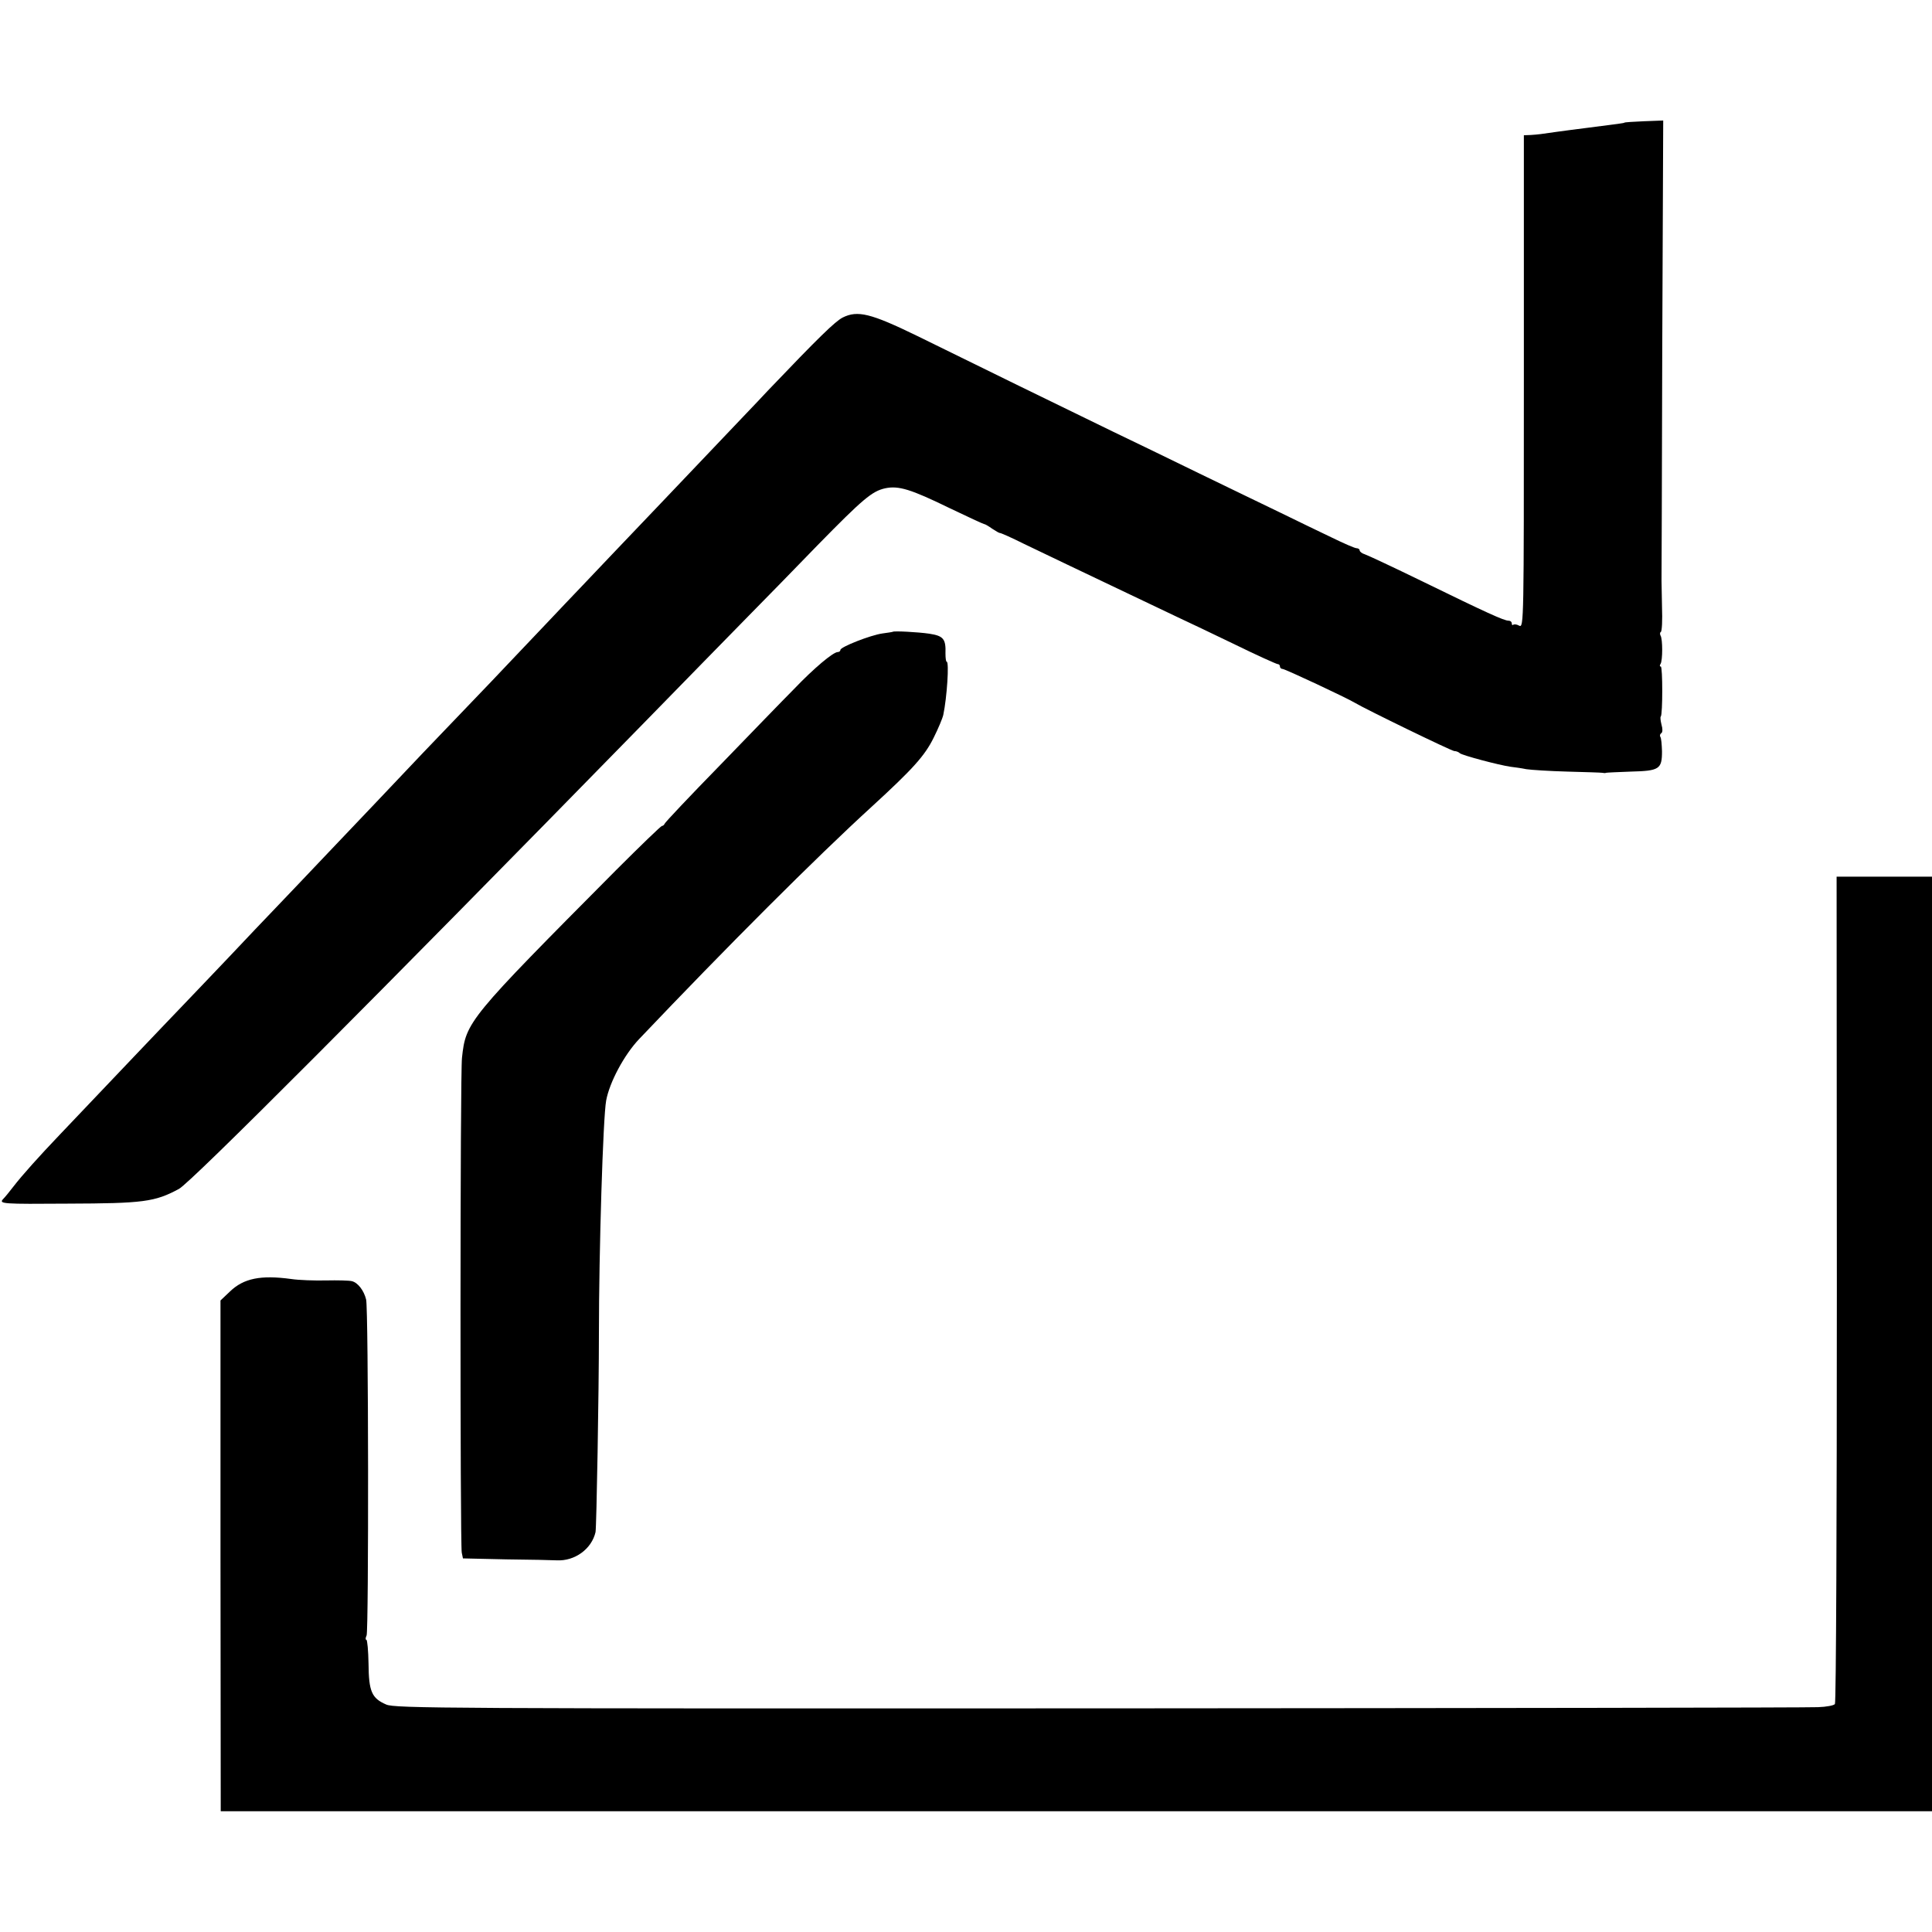 <?xml version="1.0" standalone="no"?>
<!DOCTYPE svg PUBLIC "-//W3C//DTD SVG 20010904//EN"
 "http://www.w3.org/TR/2001/REC-SVG-20010904/DTD/svg10.dtd">
<svg version="1.0" xmlns="http://www.w3.org/2000/svg"
 width="800pt" height="800pt" viewBox="0 0 800 800"
 preserveAspectRatio="xMidYMid meet">
<g transform="translate(0,800) scale(0.1,-0.1)"
fill="#000000" stroke="none">
<path d="M6726 7492 c-3 -2 -17 -4 -151 -21 -49 -6 -108 -14 -130 -17 -60 -9
-77 -11 -107 -13 l-28 -1 0 -1020 c0 -994 0 -1020 -19 -1011 -10 6 -21 7 -25
4 -3 -3 -6 -1 -6 5 0 7 -6 12 -14 12 -18 0 -89 32 -357 163 -119 58 -226 108
-238 112 -11 3 -21 11 -21 16 0 5 -6 9 -13 9 -7 0 -53 20 -102 44 -50 24 -146
70 -215 104 -69 33 -219 106 -335 162 -115 56 -275 134 -355 172 -80 39 -255
124 -390 190 -135 66 -324 159 -420 206 -195 95 -249 108 -311 77 -32 -17 -98
-81 -308 -301 -51 -55 -162 -170 -245 -258 -83 -87 -171 -180 -196 -206 -25
-26 -117 -123 -205 -215 -88 -93 -176 -185 -195 -205 -19 -20 -102 -108 -185
-195 -82 -87 -172 -181 -200 -210 -27 -28 -120 -125 -205 -214 -85 -90 -175
-185 -200 -211 -25 -26 -112 -118 -195 -205 -82 -87 -179 -188 -215 -226 -36
-37 -121 -127 -190 -200 -69 -72 -152 -160 -185 -194 -33 -34 -127 -133 -210
-220 -236 -248 -243 -256 -309 -325 -83 -87 -155 -167 -191 -214 -16 -21 -35
-44 -42 -51 -19 -20 -2 -21 267 -19 313 1 361 7 461 61 49 26 814 793 1919
1923 173 177 371 380 440 450 69 70 197 201 285 292 188 192 226 224 280 236
56 12 107 -4 267 -82 75 -36 140 -66 143 -66 4 0 19 -9 33 -19 15 -10 29 -18
32 -18 3 1 48 -19 100 -45 52 -25 138 -66 190 -91 52 -25 158 -75 235 -112 77
-37 172 -82 210 -100 39 -18 146 -69 239 -114 92 -45 172 -81 177 -81 5 0 9
-4 9 -10 0 -5 5 -10 11 -10 10 0 266 -120 299 -140 45 -27 401 -200 412 -200
8 0 18 -4 23 -9 11 -9 161 -49 210 -56 17 -2 46 -6 65 -10 19 -3 96 -8 170
-10 74 -2 140 -4 145 -5 6 -1 12 -2 15 0 3 1 49 3 103 5 118 3 129 10 129 84
-1 28 -3 55 -7 60 -3 5 -1 12 4 15 6 4 6 18 1 35 -4 16 -6 32 -3 34 8 9 8 207
0 207 -5 0 -5 5 -1 11 9 14 9 103 0 117 -3 6 -3 13 1 15 5 3 7 49 5 104 -1 54
-2 103 -2 108 0 6 2 437 3 958 l4 948 -79 -3 c-44 -2 -81 -4 -82 -6z"/>
<path d="M3697 5384 c-1 -1 -21 -4 -43 -7 -50 -7 -174 -56 -174 -68 0 -5 -5
-9 -11 -9 -19 0 -99 -67 -182 -154 -44 -44 -181 -186 -305 -314 -125 -128
-228 -237 -230 -243 -2 -5 -7 -9 -11 -9 -4 0 -89 -82 -189 -182 -615 -619
-623 -629 -639 -778 -8 -64 -8 -2013 -1 -2049 l5 -24 179 -4 c98 -1 193 -3
209 -4 75 -4 145 47 161 117 4 21 14 580 14 824 0 337 17 894 30 963 14 76 75
190 137 255 363 382 734 753 963 962 169 155 219 210 256 285 19 38 37 81 40
95 15 71 25 220 14 220 -3 0 -5 15 -5 34 2 60 -8 73 -67 82 -48 7 -146 12
-151 8z"/>
<path d="M7606 2663 c0 -940 -3 -1713 -8 -1719 -4 -6 -36 -12 -70 -13 -35 -2
-1374 -4 -2977 -5 -2706 -1 -2917 0 -2952 16 -60 26 -72 54 -73 169 -1 54 -5
99 -9 99 -4 0 -4 8 1 18 9 19 8 1353 -2 1391 -9 37 -34 70 -59 76 -12 3 -60 4
-107 3 -47 -1 -112 1 -145 6 -125 17 -196 3 -253 -52 l-39 -37 0 -1057 1
-1058 3543 0 3543 0 0 1935 0 1935 -198 0 -197 0 1 -1707z"/>
</g>
</svg>
